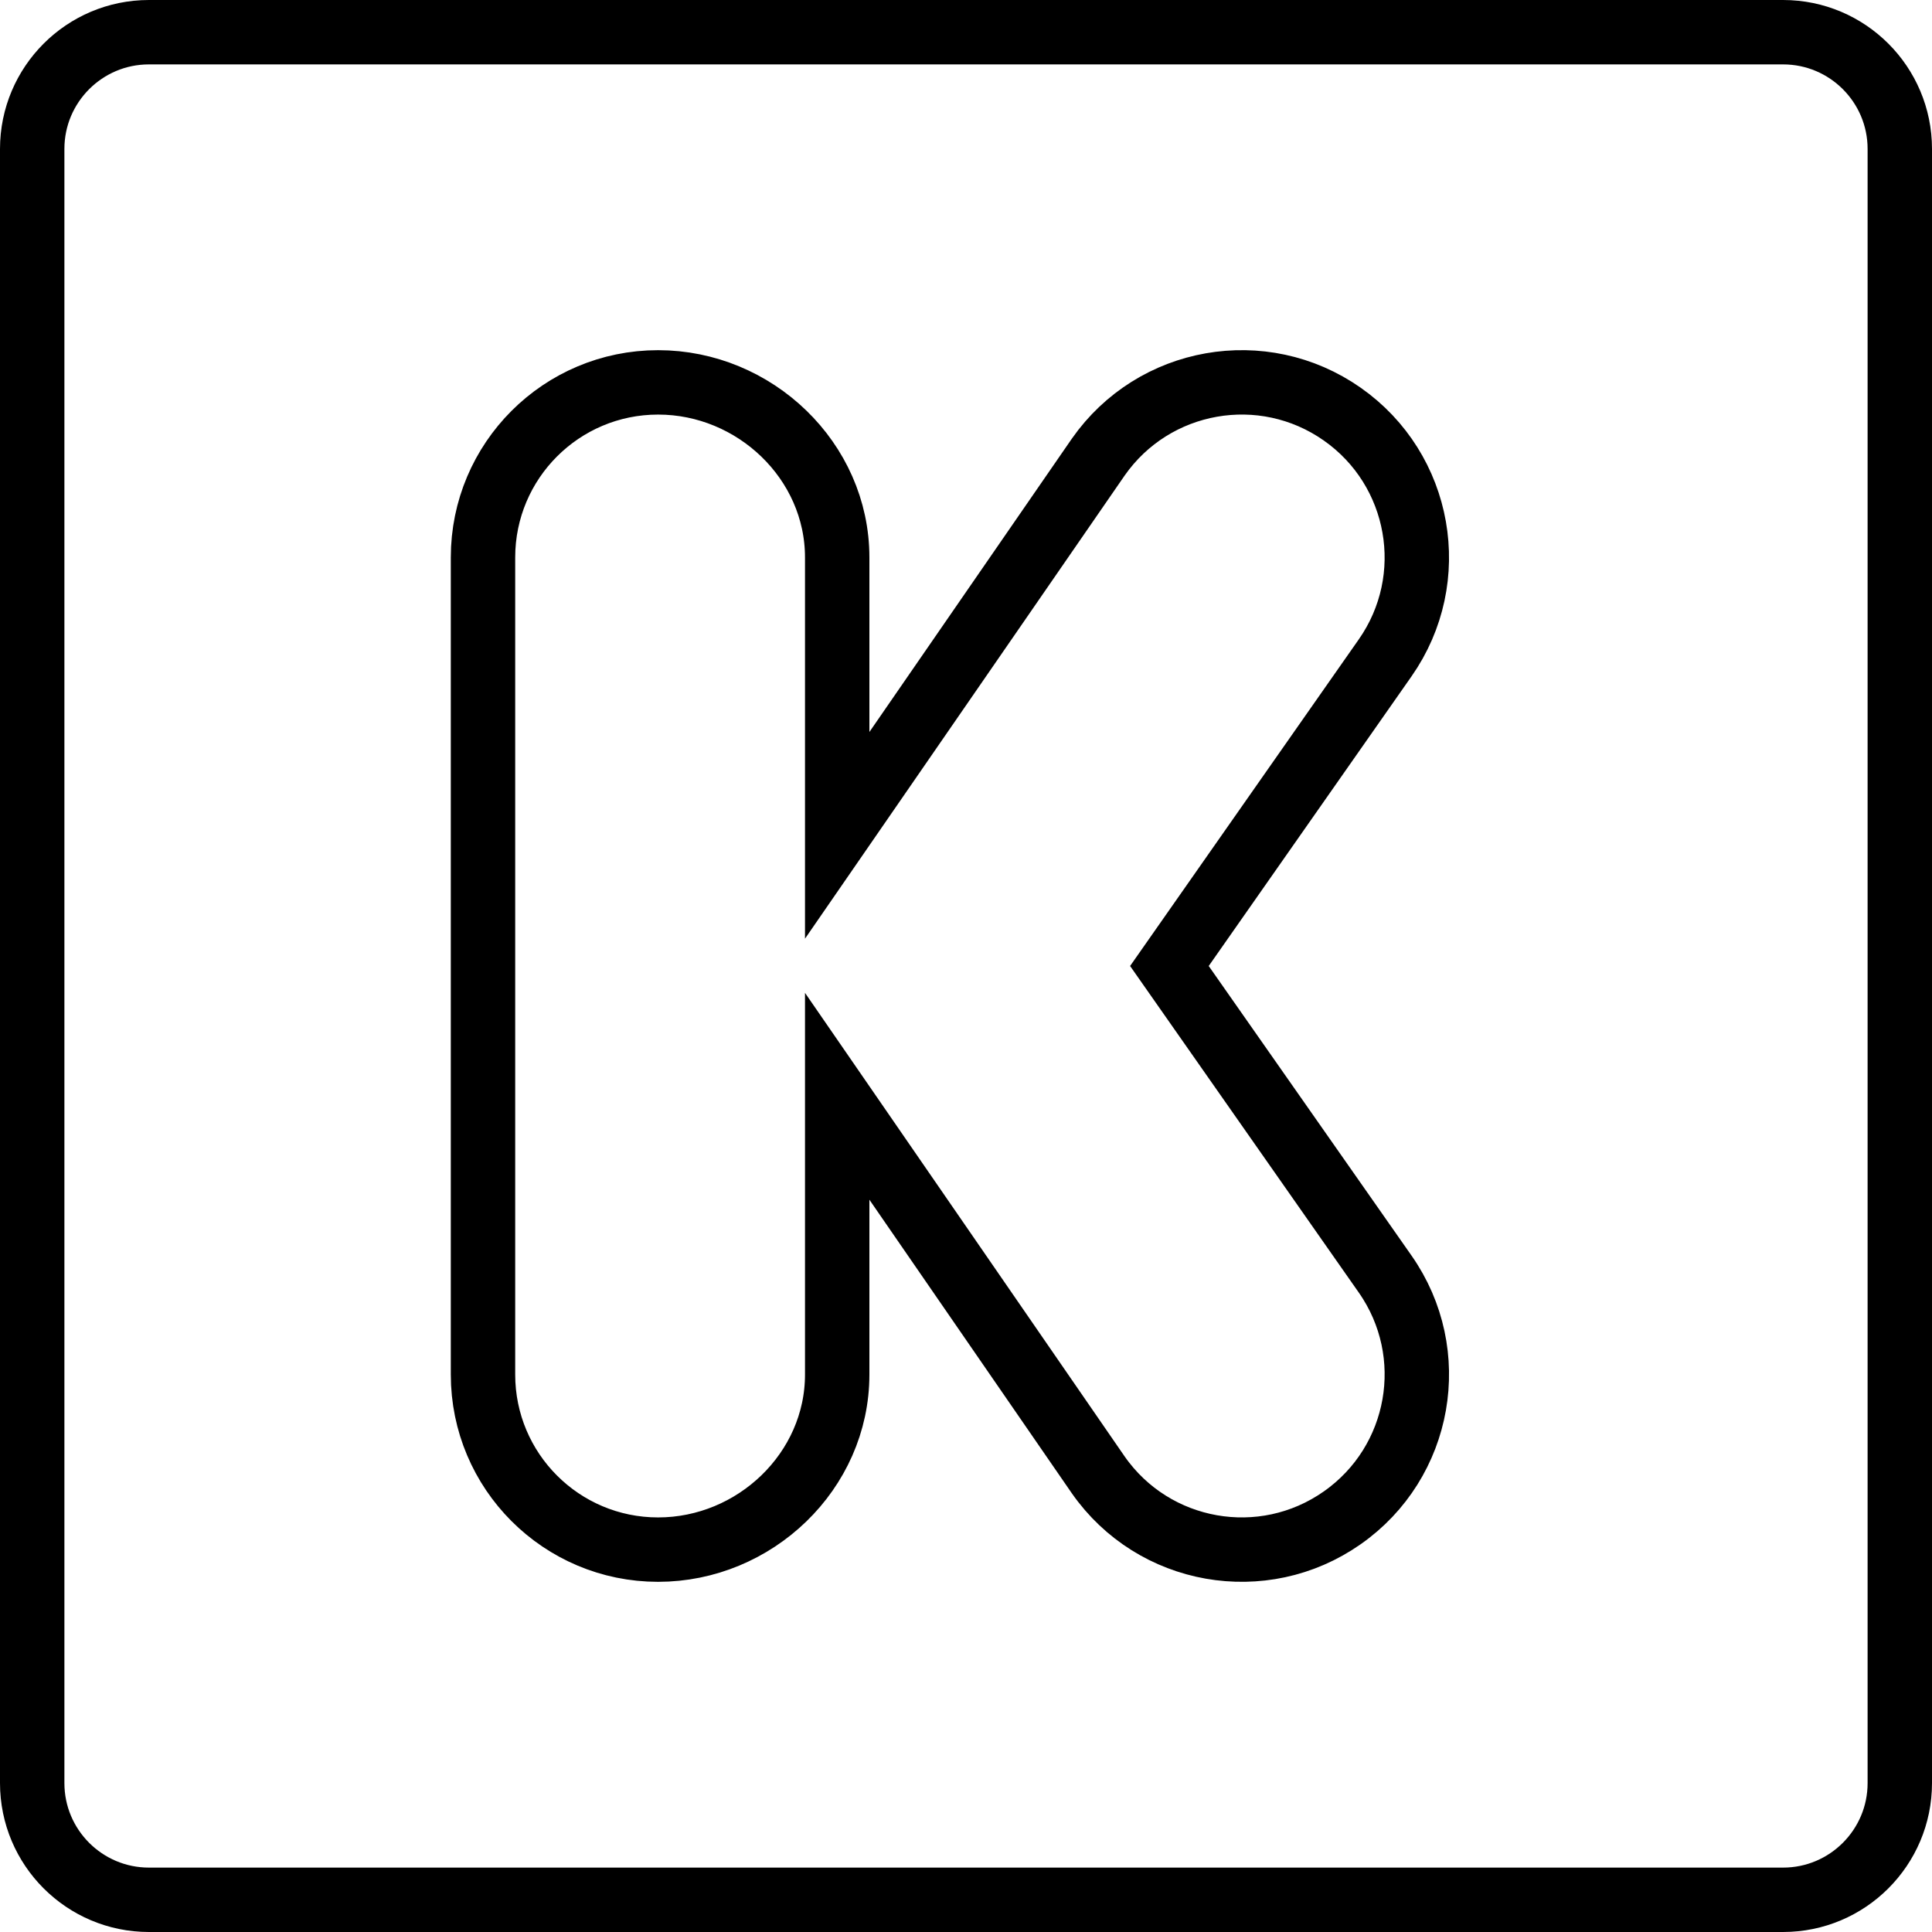 <?xml version="1.0" ?><svg height="60px" version="1.1" viewBox="0 0 60 60" width="60px" xmlns="http://www.w3.org/2000/svg" xmlns:xlink="http://www.w3.org/1999/xlink"><title/><desc/><defs/><g fill="none" fill-rule="evenodd" id="Page-1" stroke="none" stroke-width="1"><g id="Kickstarter" stroke="#000000" stroke-width="2" transform="translate(1, 1)"><path d="M58,54.375 C58,56.376 56.376,58 54.375,58 L3.625,58 C1.624,58 0,56.376 0,54.375 L0,3.625 C0,1.624 1.624,0 3.625,0 L54.375,0 C56.376,0 58,1.624 58,3.625 L58,54.375 L58,54.375 Z" id="Stroke-165"/><path d="M35.317,29 L42.016,19.432 C43.74,16.972 43.142,13.581 40.682,11.859 C38.222,10.135 34.831,10.734 33.109,13.193 L25,24.942 L25,16.312 C25,13.309 22.441,10.875 19.438,10.875 C16.434,10.875 14,13.309 14,16.312 L14,41.688 C14,44.691 16.434,47.125 19.438,47.125 C22.441,47.125 25,44.691 25,41.688 L25,33.046 L33.108,44.805 C34.829,47.265 38.221,47.865 40.682,46.139 C43.142,44.417 43.741,41.028 42.016,38.566 L35.317,29 L35.317,29 Z" id="Stroke-166"/></g></g></svg>